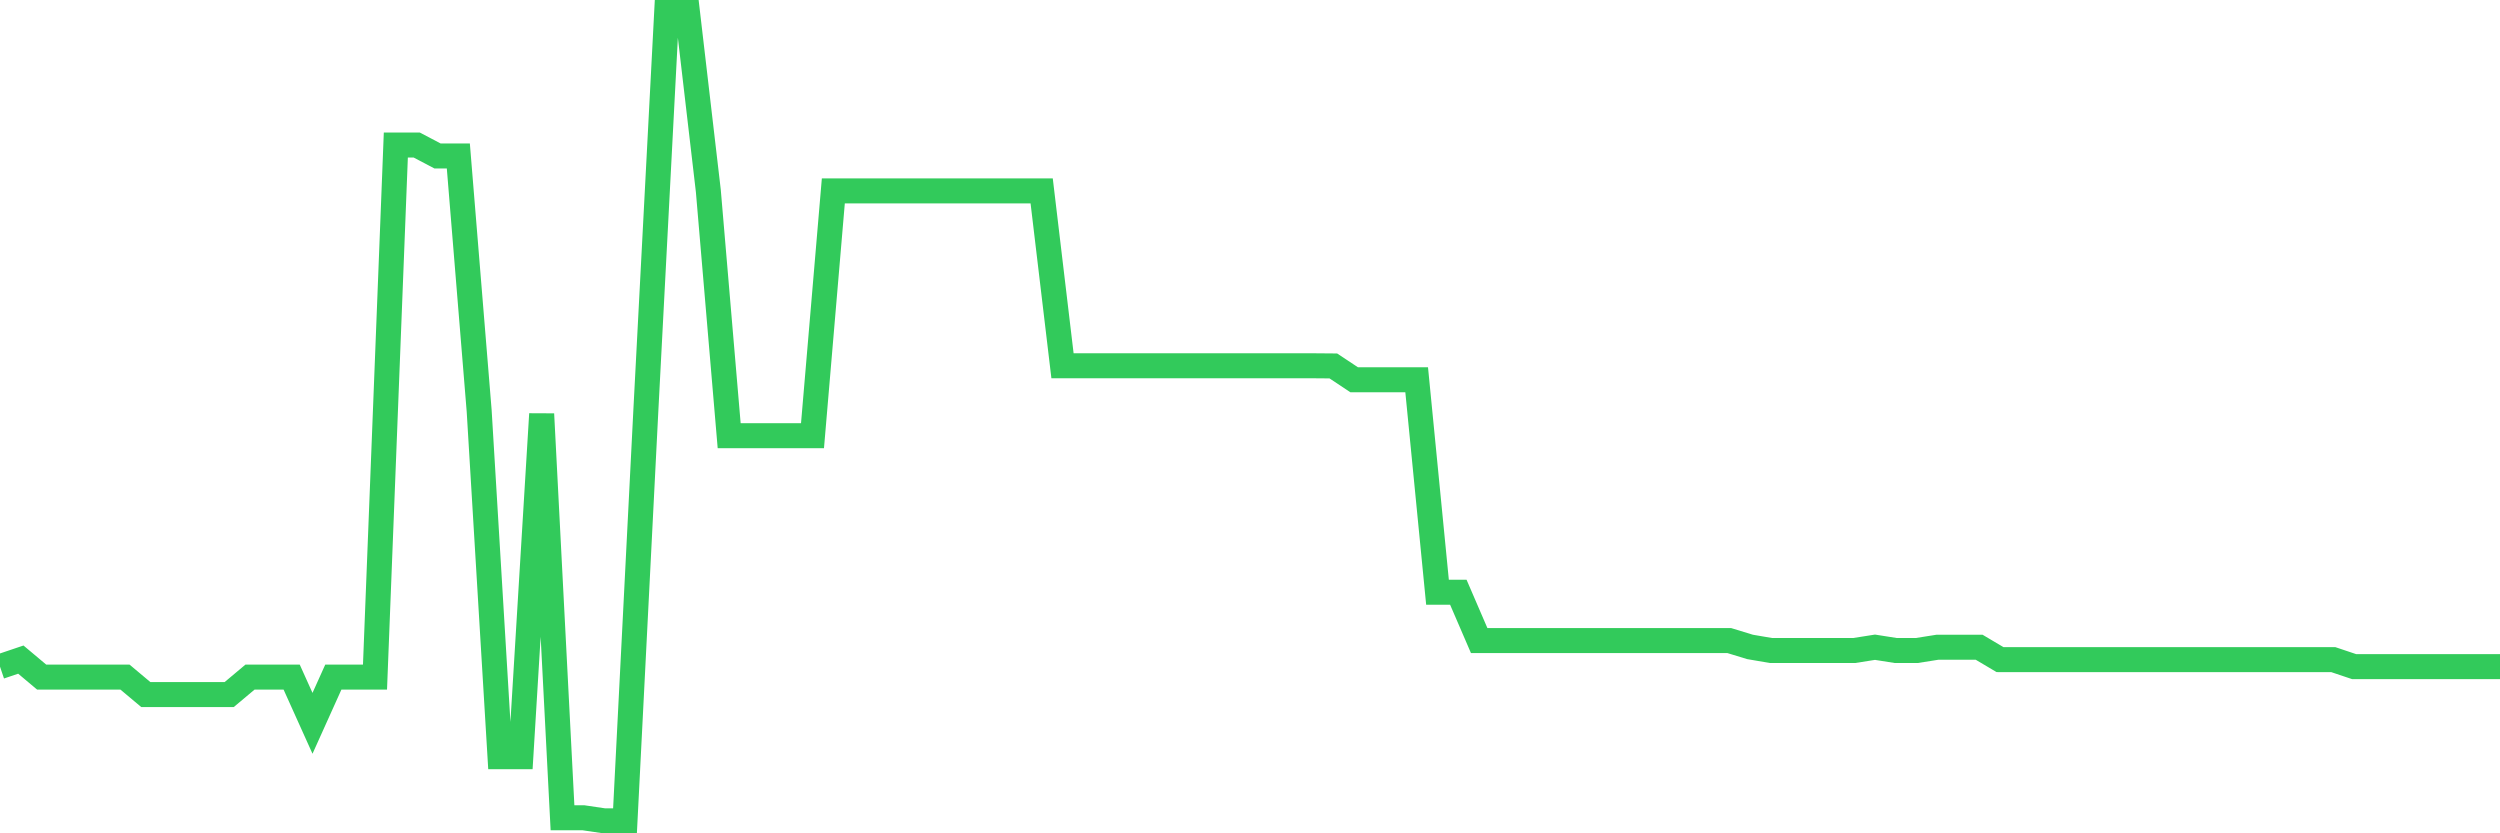 <svg
  xmlns="http://www.w3.org/2000/svg"
  xmlns:xlink="http://www.w3.org/1999/xlink"
  width="120"
  height="40"
  viewBox="0 0 120 40"
  preserveAspectRatio="none"
>
  <polyline
    points="0,31.999 1,31.661 2,32.501 3,32.501 4,32.501 5,32.501 6,32.501 7,33.34 8,33.34 9,33.34 10,33.34 11,33.34 12,32.501 13,32.501 14,32.501 15,34.72 16,32.501 17,32.501 18,32.501 19,6.96 20,6.96 21,7.486 22,7.486 23,19.721 24,36.322 25,36.322 26,19.871 27,39.252 28,39.252 29,39.4 30,39.4 31,19.721 32,0.6 33,0.6 34,9.162 35,20.915 36,20.915 37,20.915 38,20.915 39,20.915 40,9.162 41,9.162 42,9.162 43,9.162 44,9.162 45,9.162 46,9.162 47,9.162 48,9.162 49,9.162 50,9.162 51,17.557 52,17.557 53,17.557 54,17.557 55,17.557 56,17.557 57,17.557 58,17.557 59,17.557 60,17.557 61,17.557 62,17.557 63,17.557 64,17.565 65,18.229 66,18.229 67,18.229 68,18.229 69,28.427 70,28.427 71,30.746 72,30.746 73,30.746 74,30.746 75,30.746 76,30.746 77,30.746 78,30.746 79,30.748 80,30.748 81,30.748 82,30.748 83,30.746 84,31.052 85,31.223 86,31.223 87,31.225 88,31.225 89,31.225 90,31.067 91,31.225 92,31.225 93,31.067 94,31.067 95,31.068 96,31.661 97,31.663 98,31.661 99,31.663 100,31.663 101,31.663 102,31.663 103,31.663 104,31.663 105,31.663 106,31.661 107,31.663 108,31.663 109,31.661 110,31.661 111,31.663 112,31.663 113,31.999 114,31.999 115,31.999 116,31.999 117,31.999 118,31.999 119,31.999 120,31.999"
    fill="none"
    stroke="#32ca5b"
    stroke-width="1.2"
  >
  </polyline>
</svg>